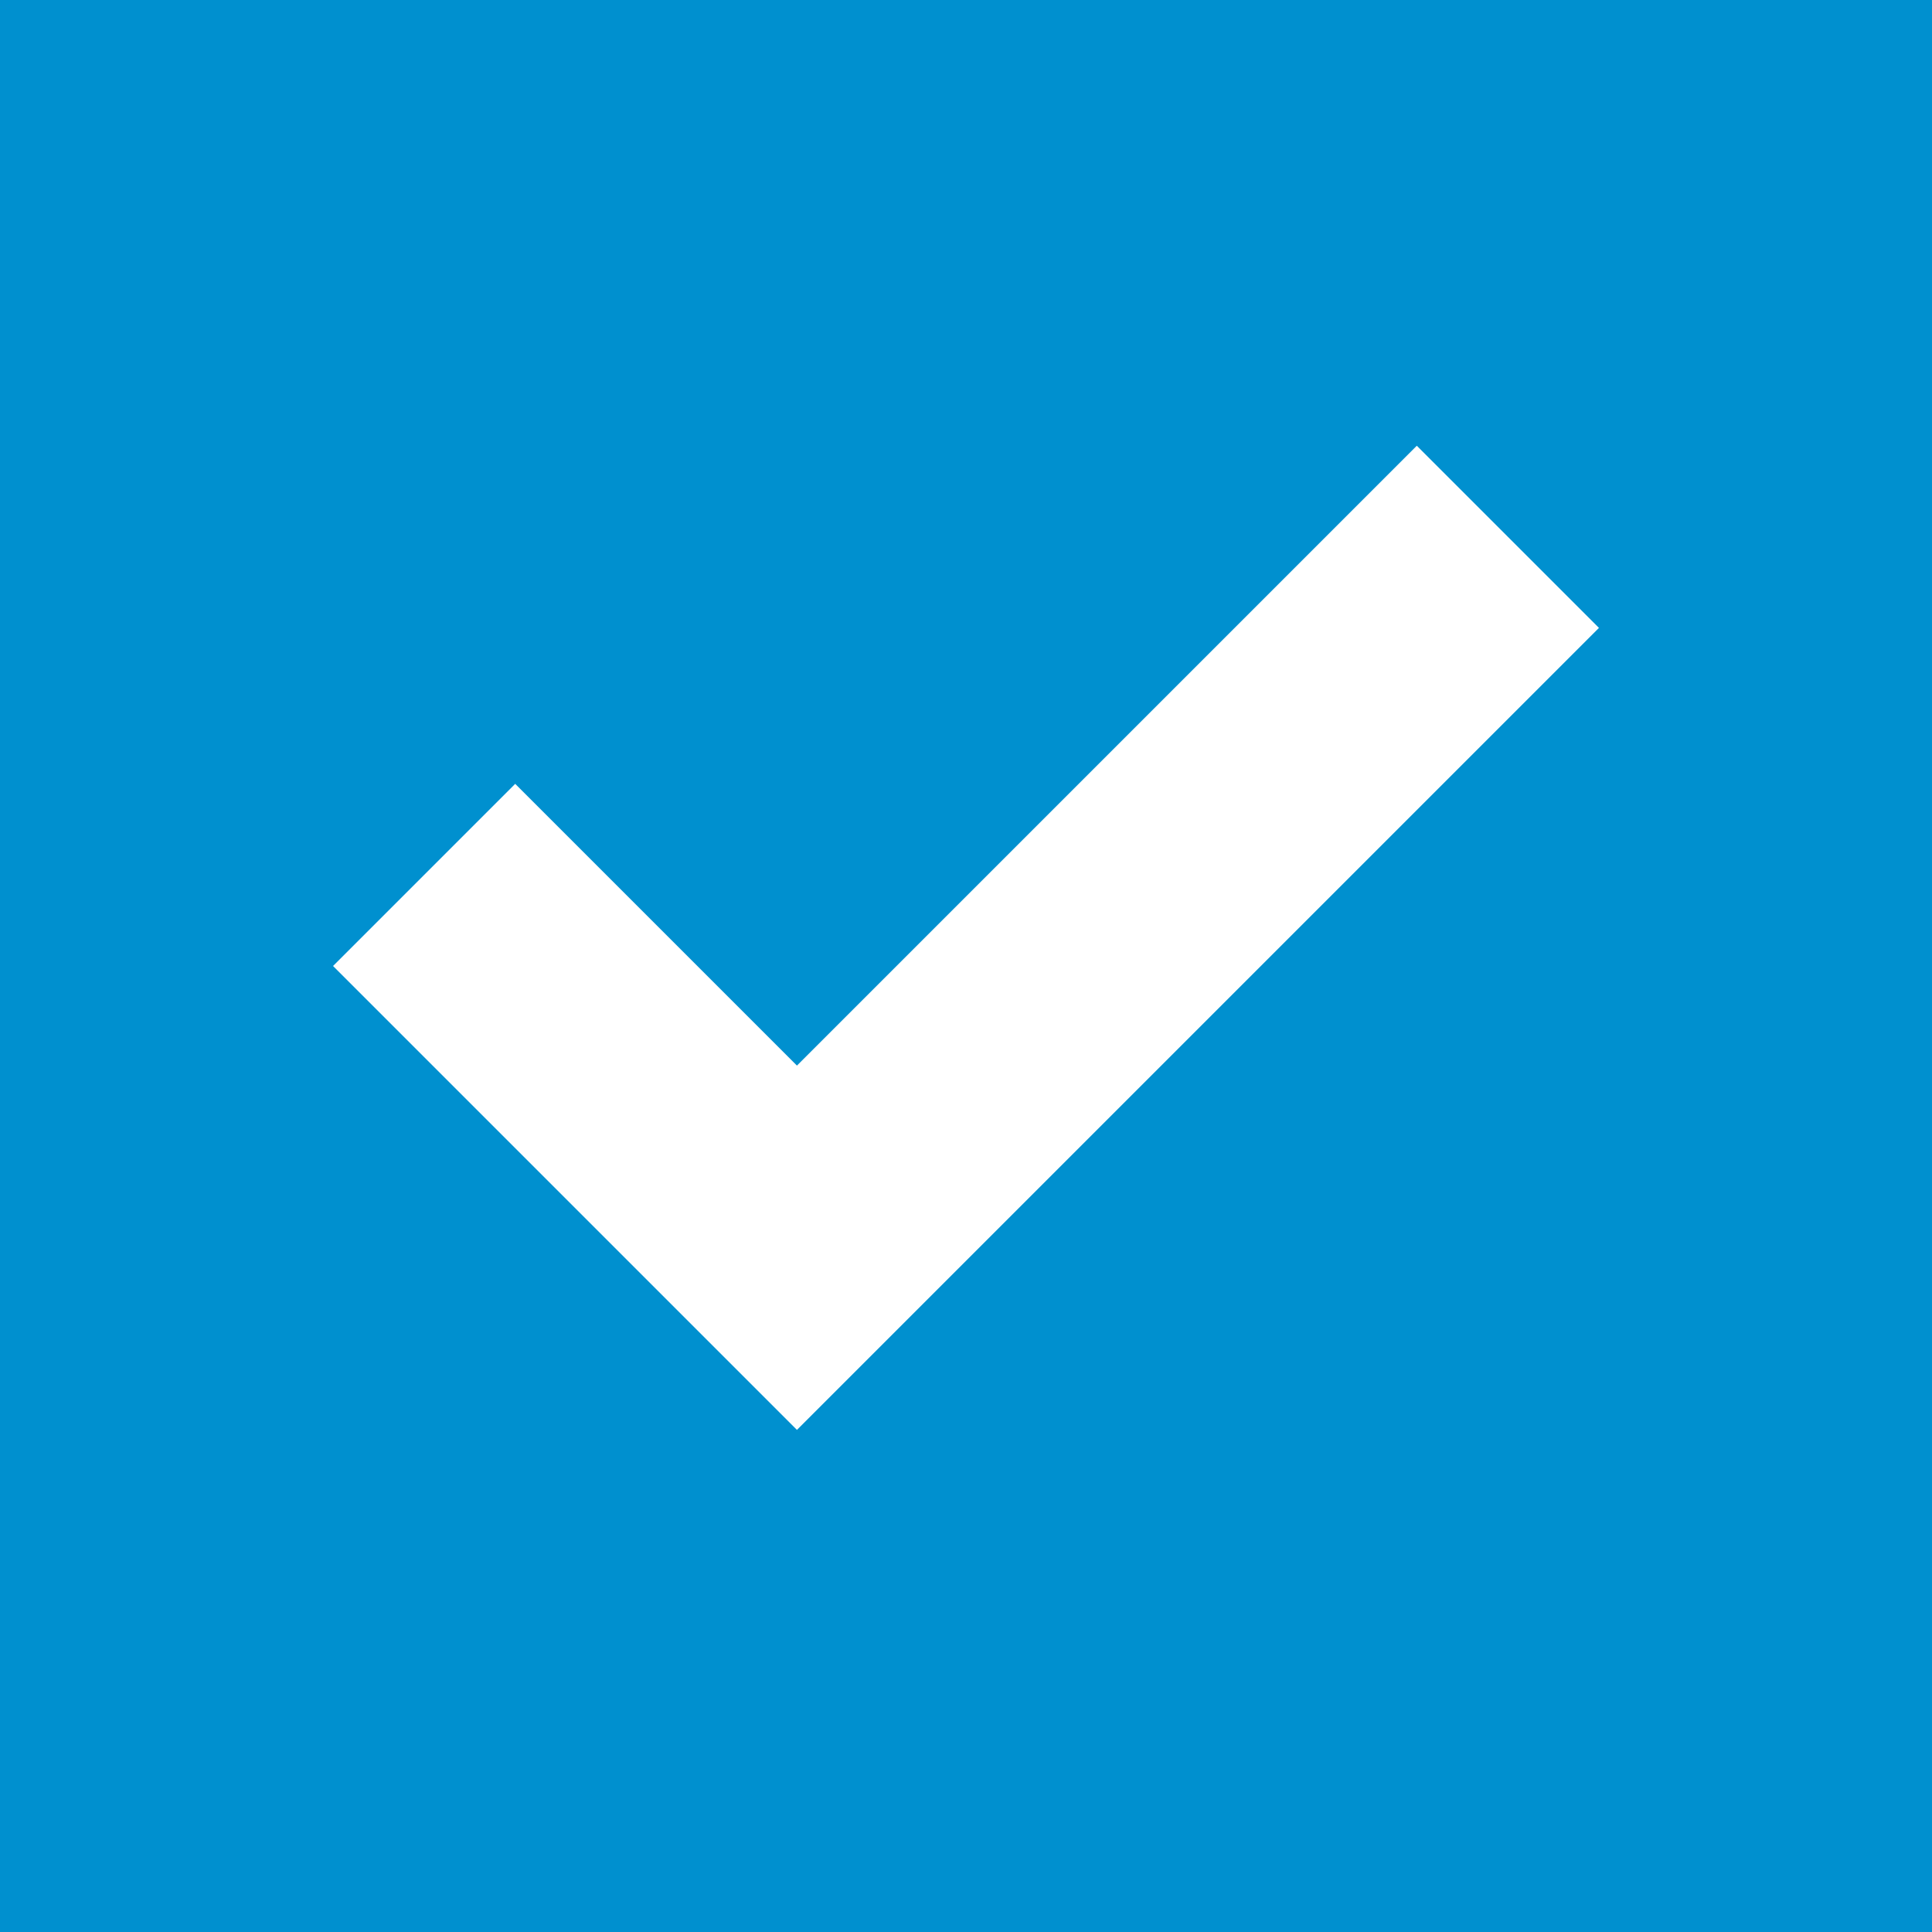 <?xml version="1.0" encoding="UTF-8"?> <svg xmlns="http://www.w3.org/2000/svg" width="30" height="30" viewBox="0 0 30 30" fill="none"> <rect width="30" height="30" fill="#0090CF"></rect> <path d="M22 9.75L12.375 19.375L8 15" stroke="white" stroke-width="4" stroke-miterlimit="16" stroke-linecap="square"></path> </svg> 